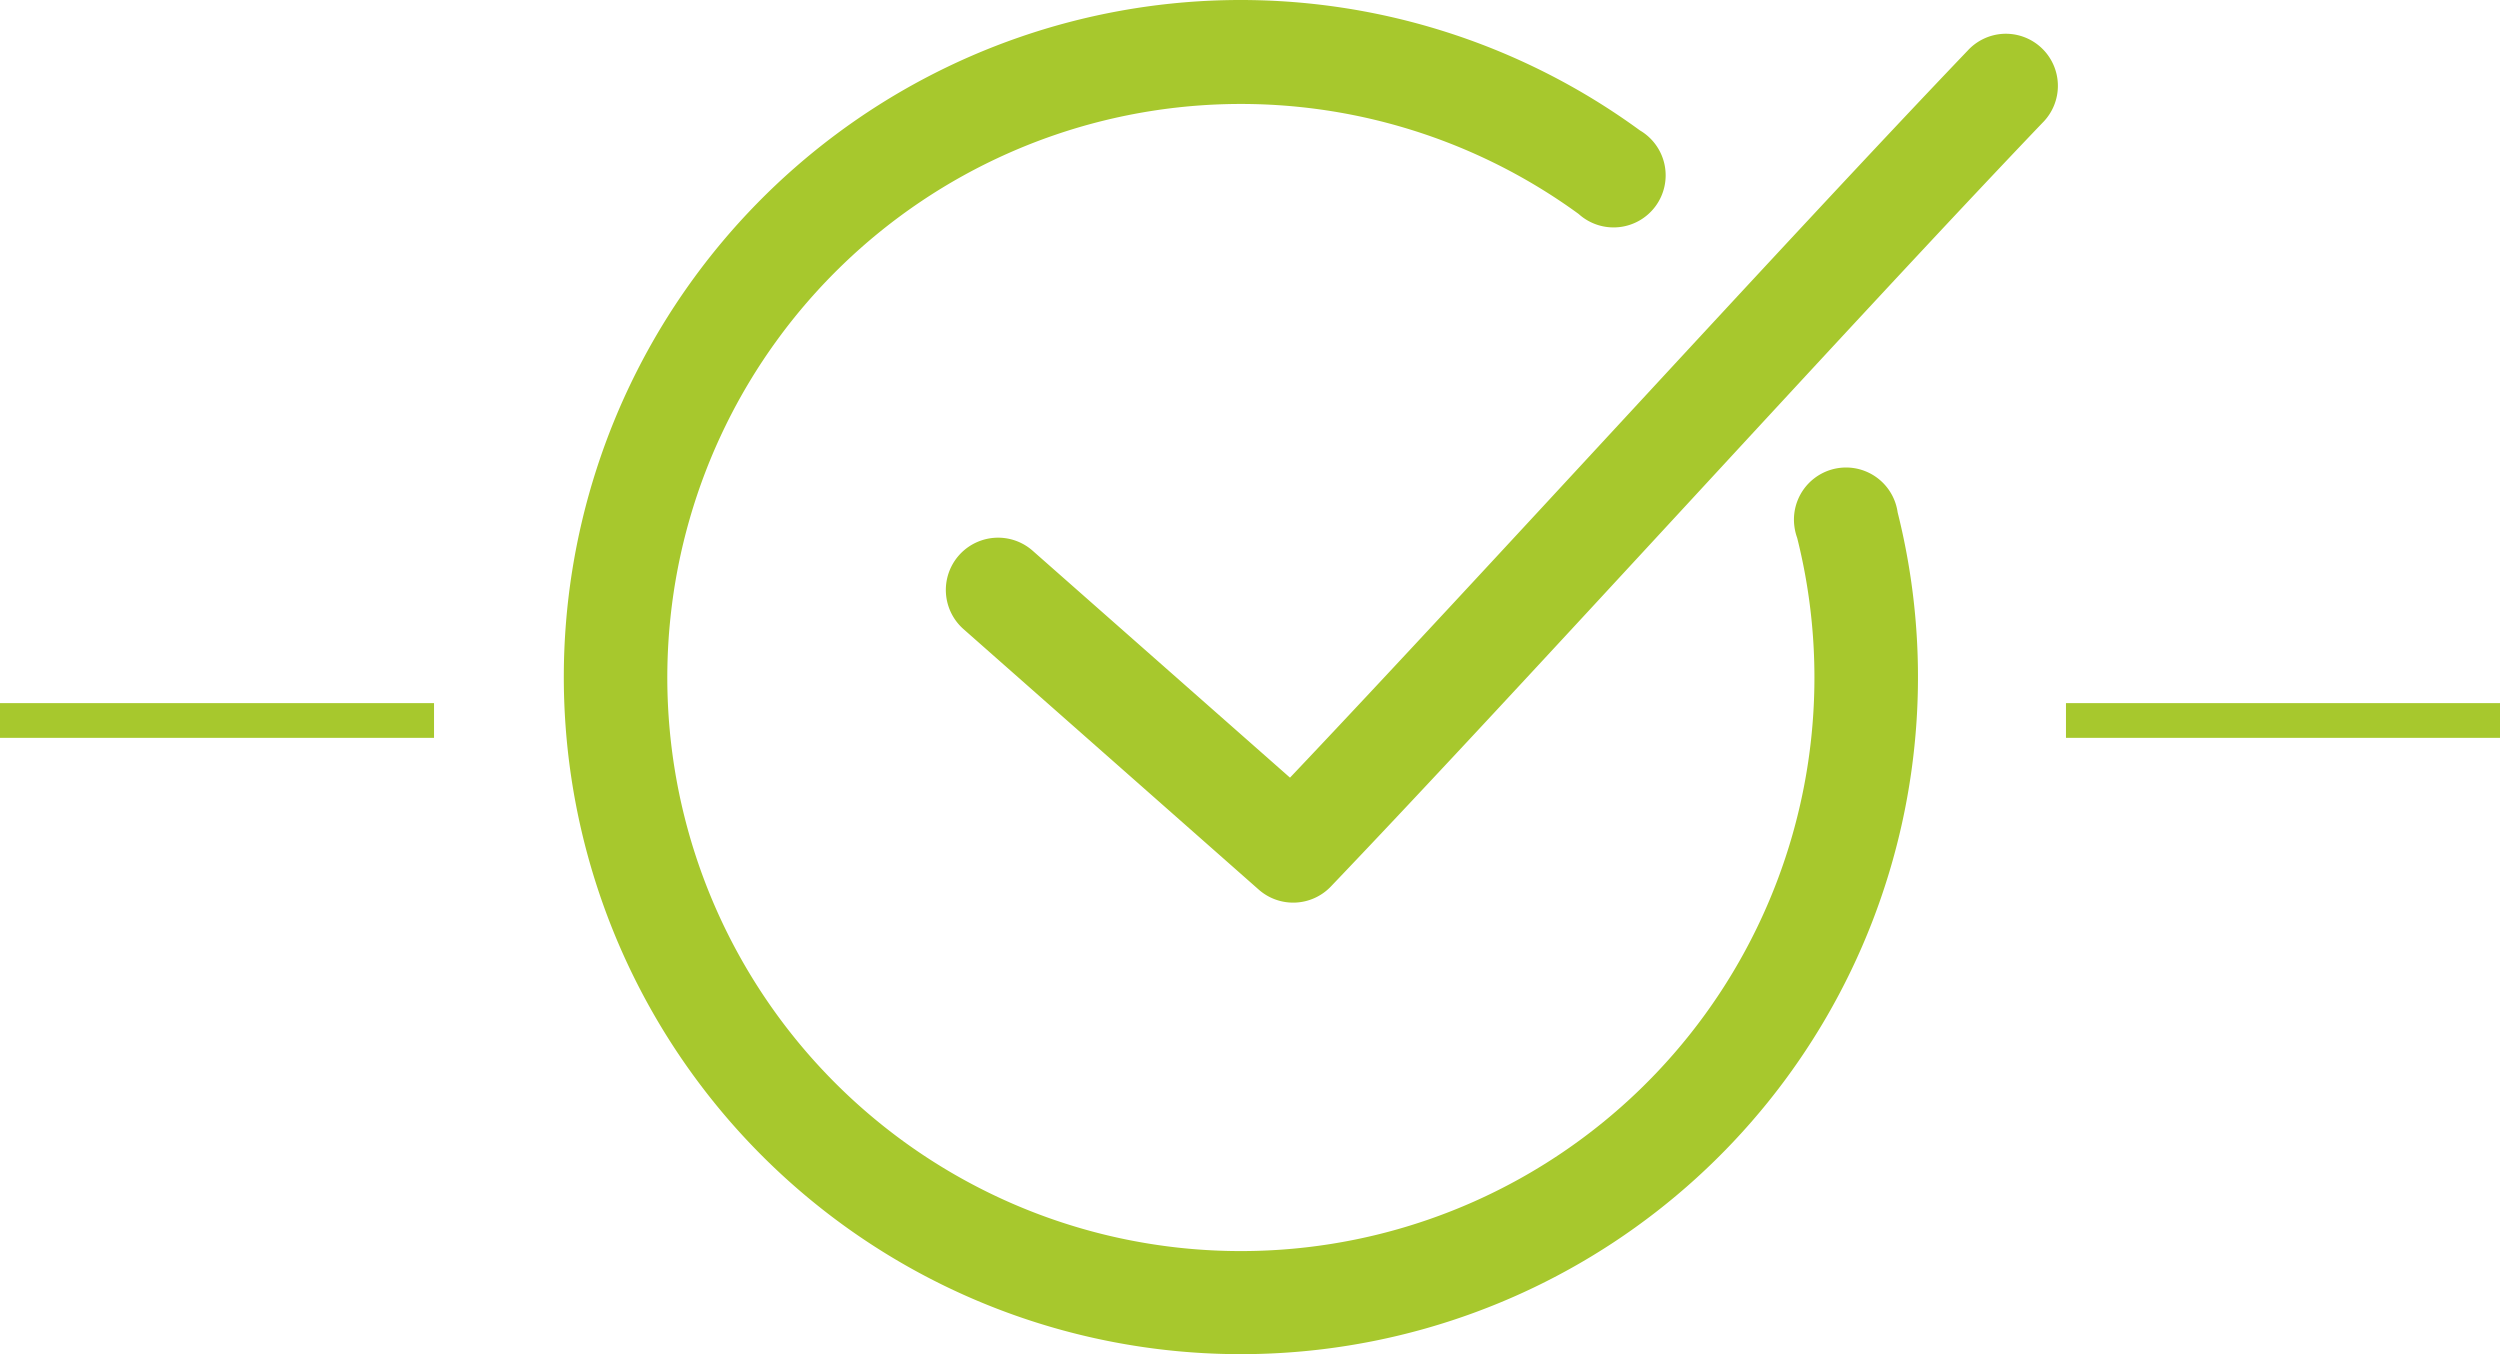 <svg xmlns="http://www.w3.org/2000/svg" width="144" height="78.003" viewBox="0 0 144 78.003">
  <g id="Groupe_279" data-name="Groupe 279" transform="translate(-647.5 -7866)">
    <line id="Ligne_33" data-name="Ligne 33" x2="25" transform="translate(647.5 7907.5)" fill="none" stroke="#a7c82d" stroke-width="2"/>
    <line id="Ligne_121" data-name="Ligne 121" x2="25" transform="translate(766.5 7907.5)" fill="none" stroke="#a7c82d" stroke-width="2"/>
    <g id="Groupe_192" data-name="Groupe 192" transform="translate(673.017 7855.001)">
      <path id="Tracé_231" data-name="Tracé 231" d="M44.974,11.011a39,39,0,1,0,38.813,29.5,3,3,0,0,0-5.943.835A3.071,3.071,0,0,0,78,41.98,33.037,33.037,0,1,1,65.412,23.323a3,3,0,1,0,3.531-4.812,38.995,38.995,0,0,0-23.969-7.5Zm44.875,1.937a3,3,0,0,0-2.031.969C77.179,25.047,59.975,43.99,48.787,55.792L33.974,42.73a3.01,3.01,0,0,0-4,4.5l17,15a3,3,0,0,0,4.156-.157c11.177-11.693,29.955-32.443,41-44a3,3,0,0,0-2.281-5.125Z" fill="#a7c82d"/>
    </g>
  </g>
</svg>
